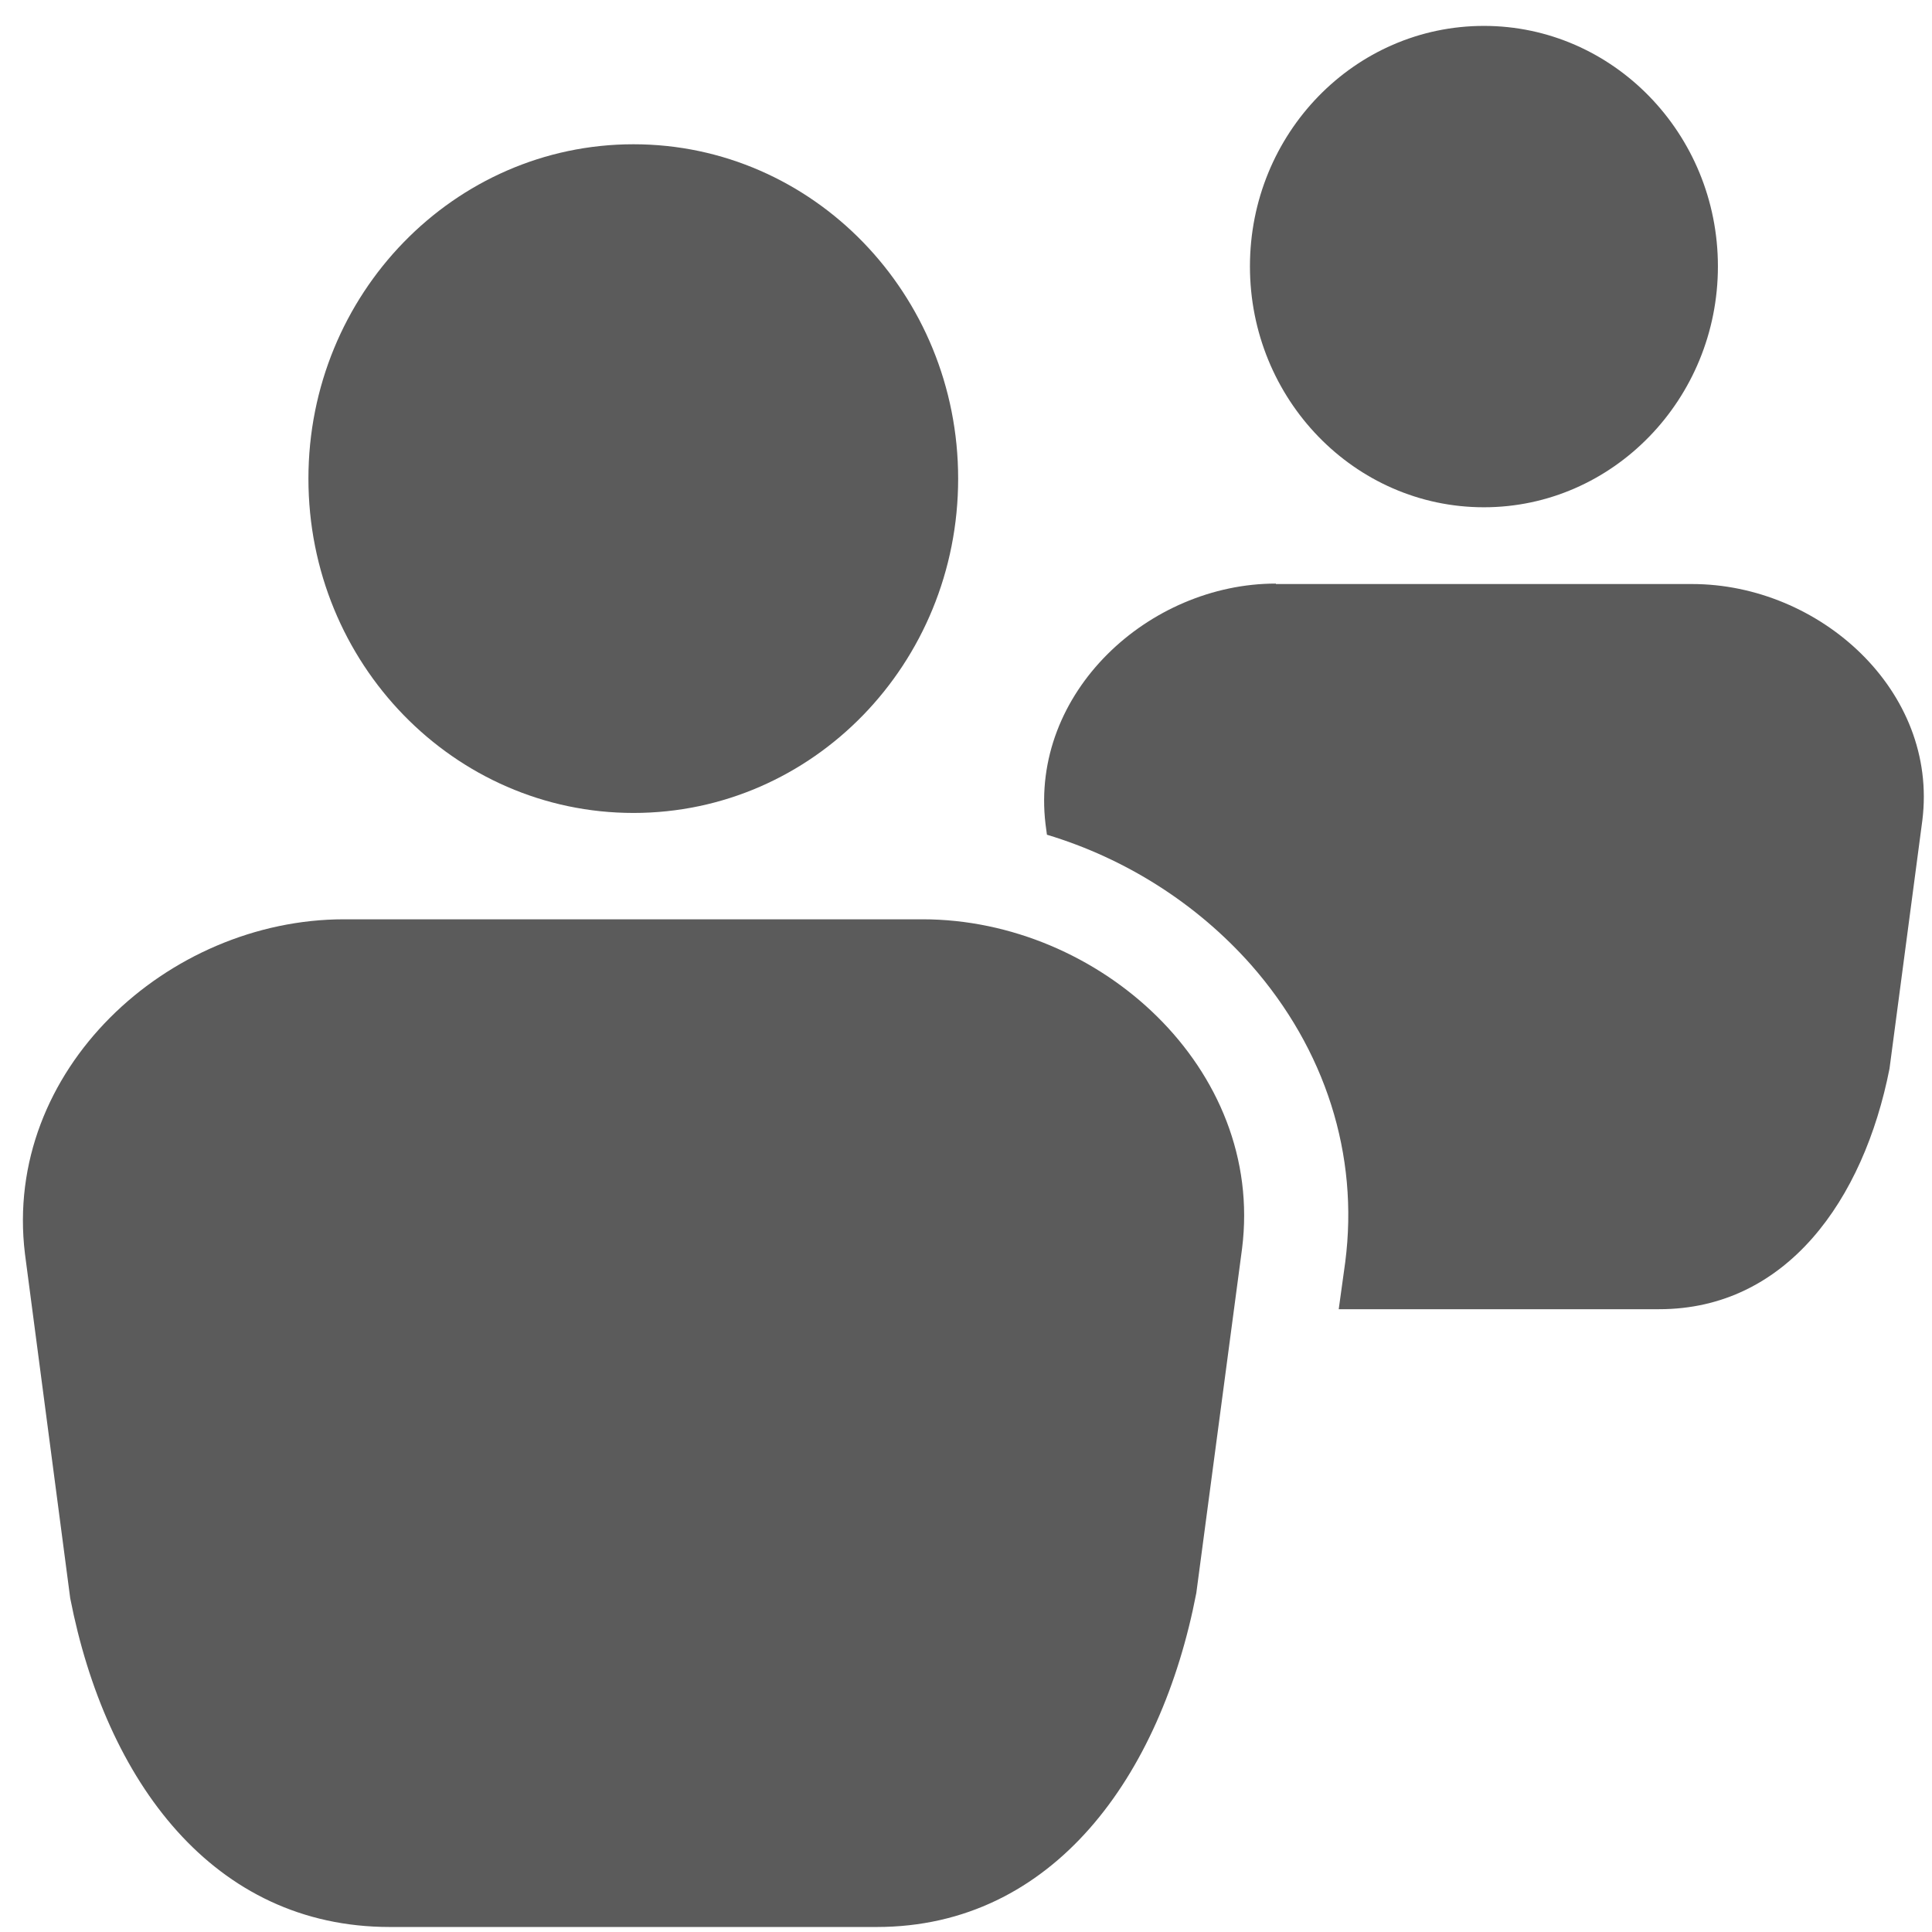 <?xml version="1.0" encoding="utf-8"?>
<!-- Generator: Adobe Illustrator 15.1.0, SVG Export Plug-In . SVG Version: 6.00 Build 0)  -->
<!DOCTYPE svg PUBLIC "-//W3C//DTD SVG 1.1//EN" "http://www.w3.org/Graphics/SVG/1.1/DTD/svg11.dtd">
<svg version="1.1" id="Layer_1" xmlns="http://www.w3.org/2000/svg" xmlns:xlink="http://www.w3.org/1999/xlink" x="0px" y="0px"
	 width="64px" height="64px" viewBox="0 0 64 64" enable-background="new 0 0 64 64" xml:space="preserve">
<g id="community">
	<g>
		<path fill="#5b5b5b" d="M30.56,30.453H11.396l0,0c-5.852,0-11.306,5.01-10.57,11.076l1.5,11.413
			c1.18,6.051,4.734,10.892,10.585,10.892h16.131c5.852,0,9.421-5.009,10.587-11.061l1.516-11.413
			C41.896,35.401,36.412,30.453,30.56,30.453z"/>
		<path fill="#5b5b5b" d="M31.74,15.855c0,6.127-4.811,11.075-10.754,11.075s-10.769-4.948-10.769-11.075
			c0-6.113,4.826-11.076,10.769-11.076S31.74,9.742,31.74,15.855z"/>
	</g>
	<g>
		<path fill="#5b5b5b" d="M56.051,19.347H42.264v-0.015c-4.213,0-8.149,3.615-7.63,7.966l0.047,0.353
			c2.59,0.781,4.949,2.267,6.757,4.305c2.466,2.803,3.584,6.296,3.125,9.851l-0.216,1.562h10.617c4.212,0,6.77-3.615,7.628-7.966
			l1.088-8.226C64.217,22.886,60.278,19.347,56.051,19.347z"/>
		<path fill="#5b5b5b" d="M49.157,16.804c4.273,0,7.751-3.584,7.751-7.98c0-4.397-3.478-7.966-7.751-7.966
			c-4.289,0-7.751,3.569-7.751,7.966C41.406,13.22,44.868,16.804,49.157,16.804z"/>
	</g>
</g>
</svg>

